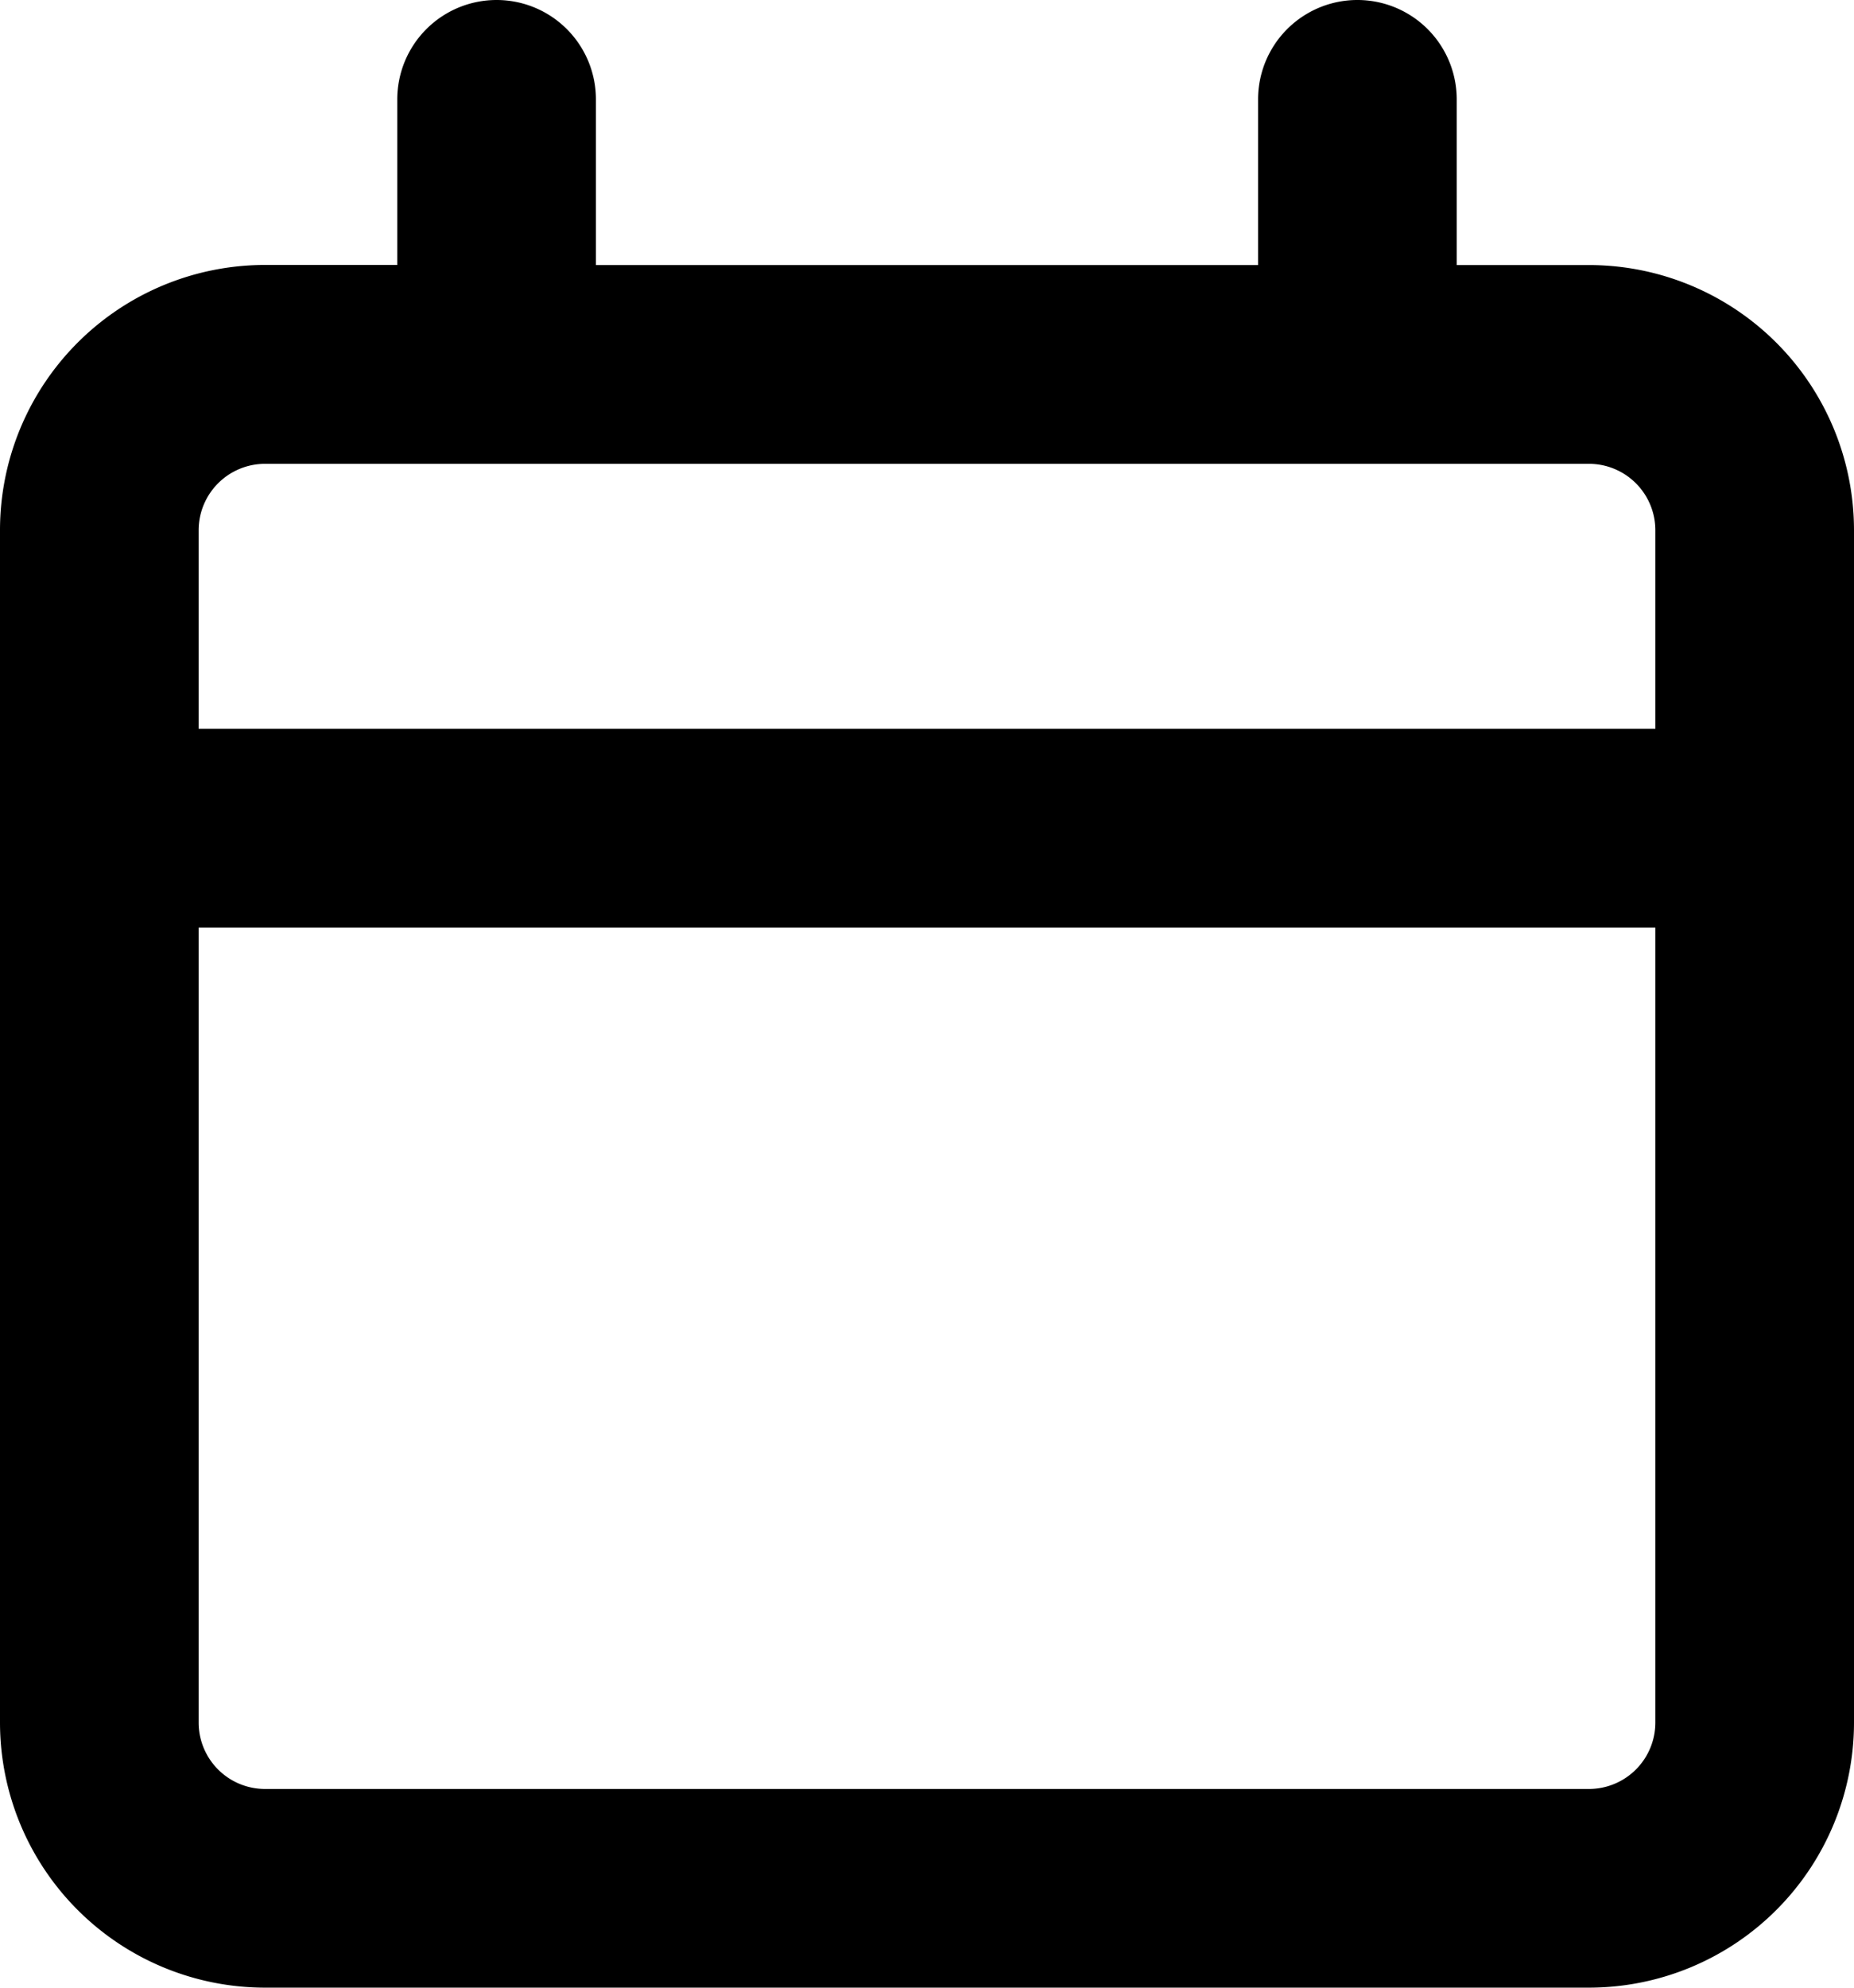 <svg xmlns="http://www.w3.org/2000/svg" width="18.667" height="20" viewBox="0 0 18.667 20">
  <path id="calendar-regular-full" d="M101,64a1,1,0,0,1,1,1v1.667h6.667V65a1,1,0,1,1,2,0v1.667H112a2.669,2.669,0,0,1,2.667,2.667v12A2.669,2.669,0,0,1,112,84H98.667A2.669,2.669,0,0,1,96,81.333v-12a2.669,2.669,0,0,1,2.667-2.667H100V65A1,1,0,0,1,101,64Zm0,4.667H98.667a.669.669,0,0,0-.667.667v2h14.667v-2a.669.669,0,0,0-.667-.667Zm-3,4.667v8a.669.669,0,0,0,.667.667H112a.669.669,0,0,0,.667-.667v-8Z" transform="translate(-96 -64)"/>
</svg>
